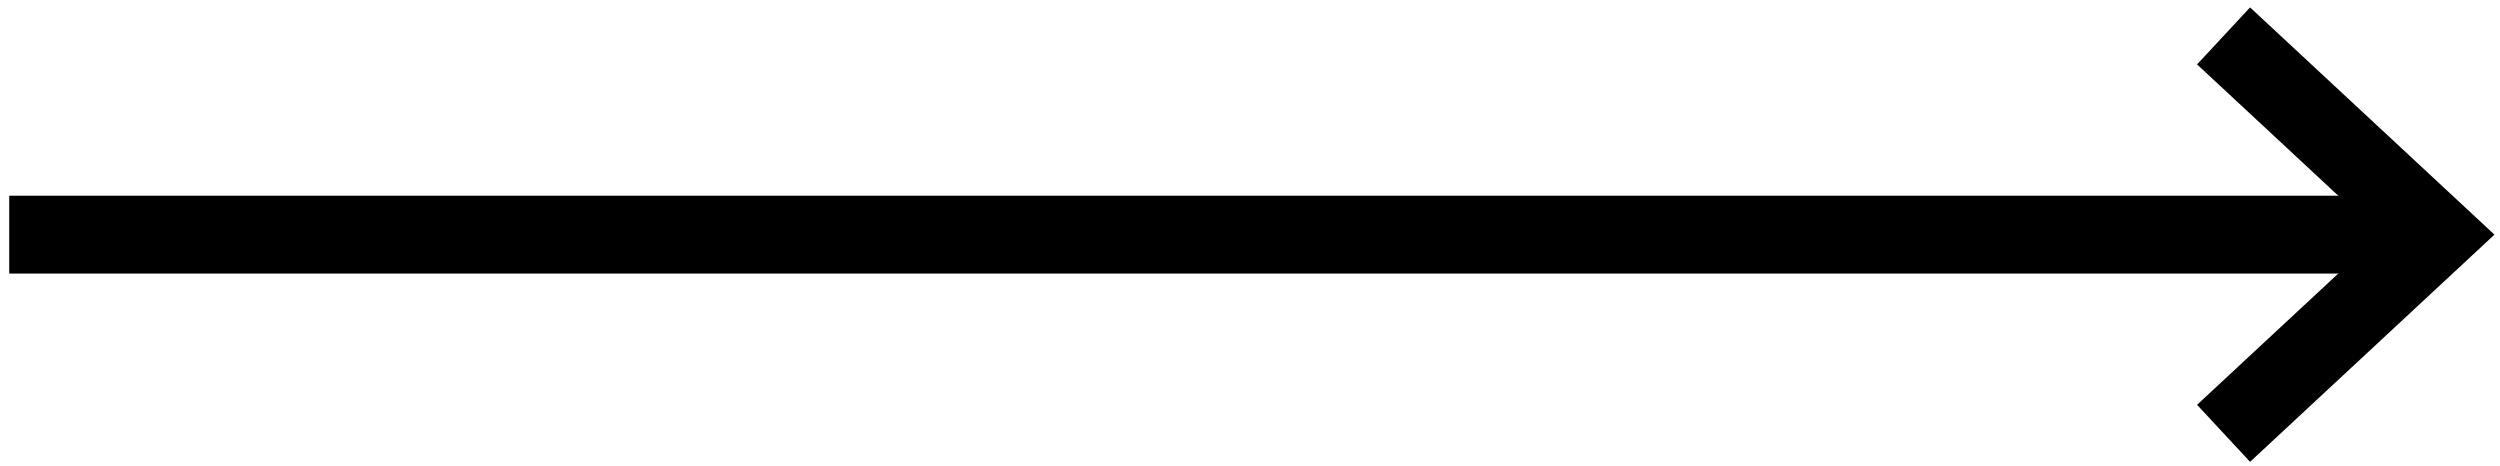<?xml version="1.0" encoding="utf-8"?>
<svg xmlns="http://www.w3.org/2000/svg" xmlns:xlink="http://www.w3.org/1999/xlink" version="1.1" id="Capa_1" x="0px" y="0px" width="56.333px" height="10.5px" viewBox="0 0 56.333 10.5" xml:space="preserve">
<line fill="none" stroke="#000000" stroke-width="1.754" x1="0.208" y1="5.287" x2="54.92" y2="5.287"></line>
<polyline fill="none" stroke="#000000" stroke-width="1.754" points="50.104,0.809 54.92,5.287 50.104,9.764 "></polyline>
</svg>
